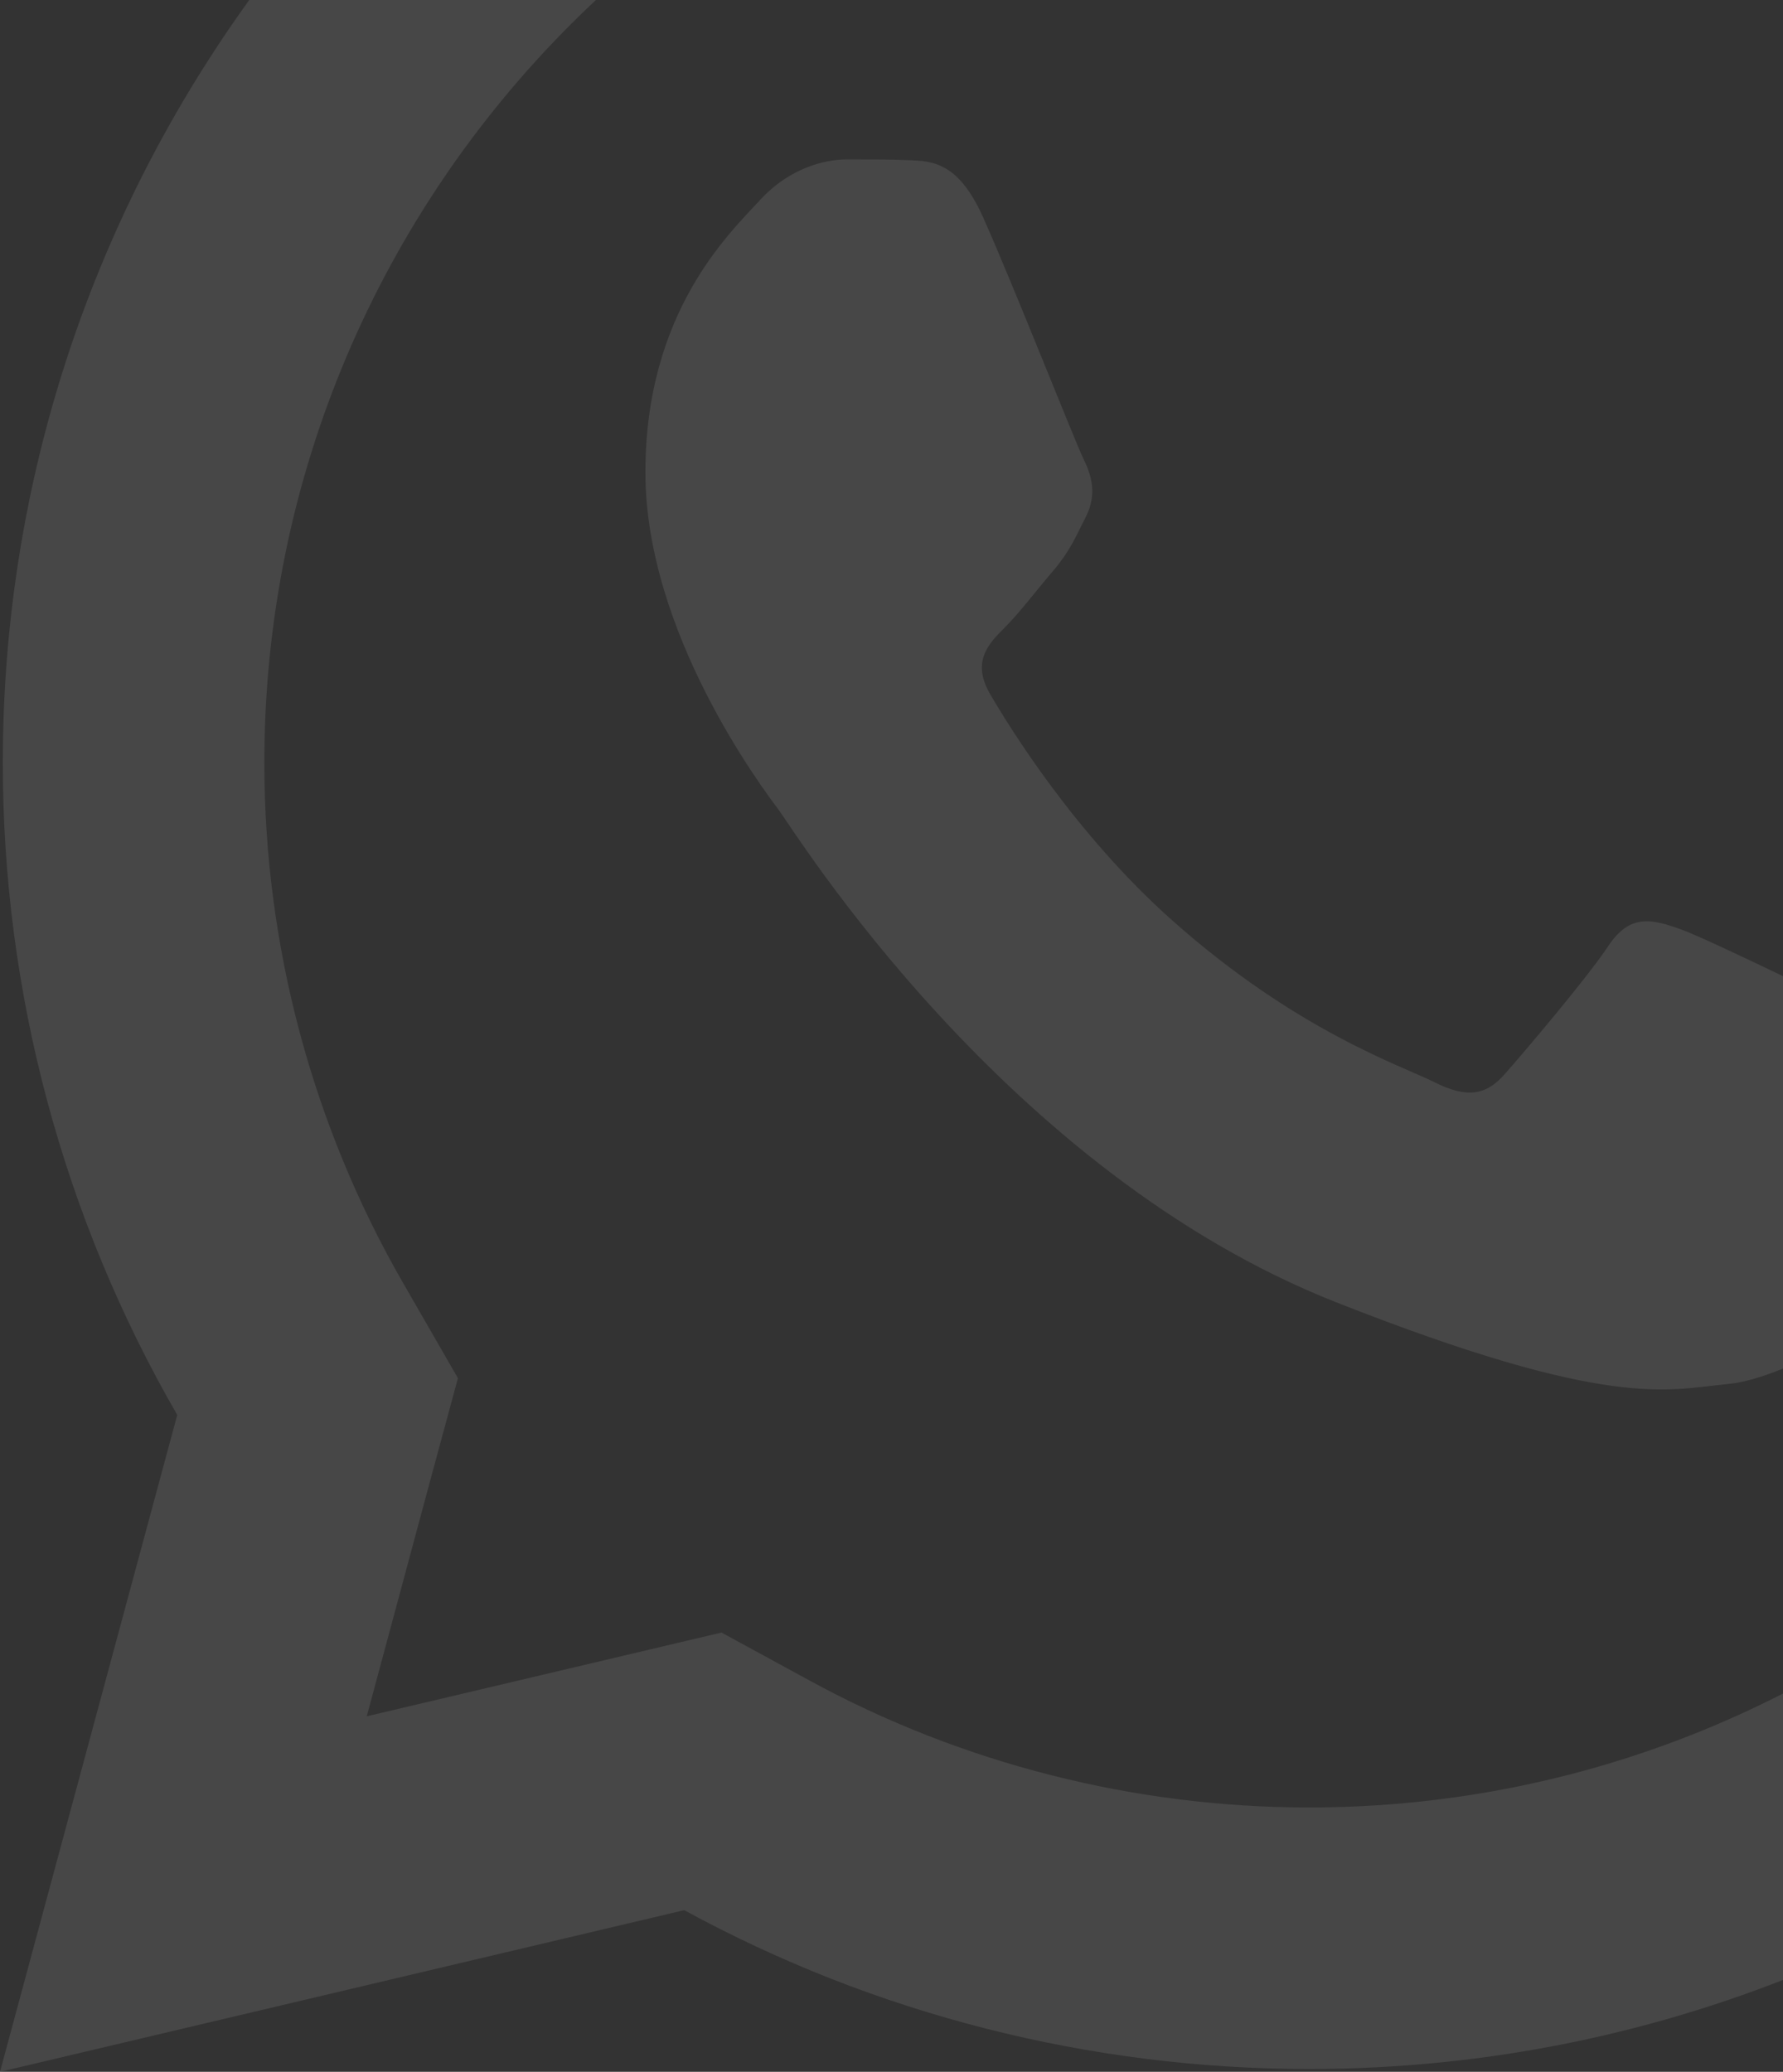 <svg width="210" height="244" viewBox="0 0 210 244" fill="none" xmlns="http://www.w3.org/2000/svg">
<rect x="0" y="0" width="210" height="244" fill="#333333" stroke="none"/>
<path d="M154.195 -64C69.395 -64 0.362 4.967 0.331 89.759C0.315 116.863 7.415 143.323 20.876 166.639L0 244L80.587 224.961C103.058 237.219 128.354 243.654 154.105 243.669H154.165C238.951 243.669 307.954 174.687 308 89.91C308.031 48.807 292.046 10.162 262.999 -18.913C233.951 -47.973 195.348 -63.985 154.195 -64ZM154.165 -33.2C187.063 -33.185 217.979 -20.36 241.22 2.864C264.461 26.118 277.228 57.016 277.197 89.88C277.166 157.701 221.994 212.869 154.135 212.869C133.605 212.854 113.269 207.699 95.357 197.92L84.979 192.266L73.518 194.973L43.196 202.131L50.596 174.64L53.935 162.308L47.558 151.239C36.808 132.636 31.119 111.366 31.134 89.759C31.165 21.969 86.353 -33.2 154.165 -33.2ZM99.749 18.775C97.177 18.775 93.018 19.738 89.491 23.587C85.964 27.422 76.015 36.709 76.015 55.621C76.015 74.532 89.792 92.812 91.717 95.384C93.627 97.94 118.31 137.975 157.384 153.375C189.85 166.172 196.444 163.646 203.498 163C210.552 162.368 226.255 153.72 229.458 144.742C232.662 135.764 232.669 128.041 231.714 126.455C230.759 124.853 228.195 123.898 224.345 121.973C220.51 120.048 201.611 110.769 198.084 109.491C194.557 108.212 191.977 107.566 189.42 111.416C186.864 115.266 179.516 123.898 177.268 126.455C175.019 129.027 172.786 129.372 168.935 127.447C165.085 125.507 152.705 121.438 138.012 108.348C126.584 98.168 118.873 85.609 116.624 81.759C114.391 77.924 116.414 75.818 118.339 73.908C120.064 72.183 122.159 69.419 124.084 67.171C125.994 64.922 126.656 63.32 127.935 60.764C129.213 58.208 128.559 55.952 127.604 54.027C126.649 52.102 119.171 33.12 115.752 25.512C112.872 19.122 109.83 18.973 107.089 18.865C104.855 18.773 102.305 18.775 99.749 18.775Z" fill="white" fill-opacity="0.1"/>
</svg>
